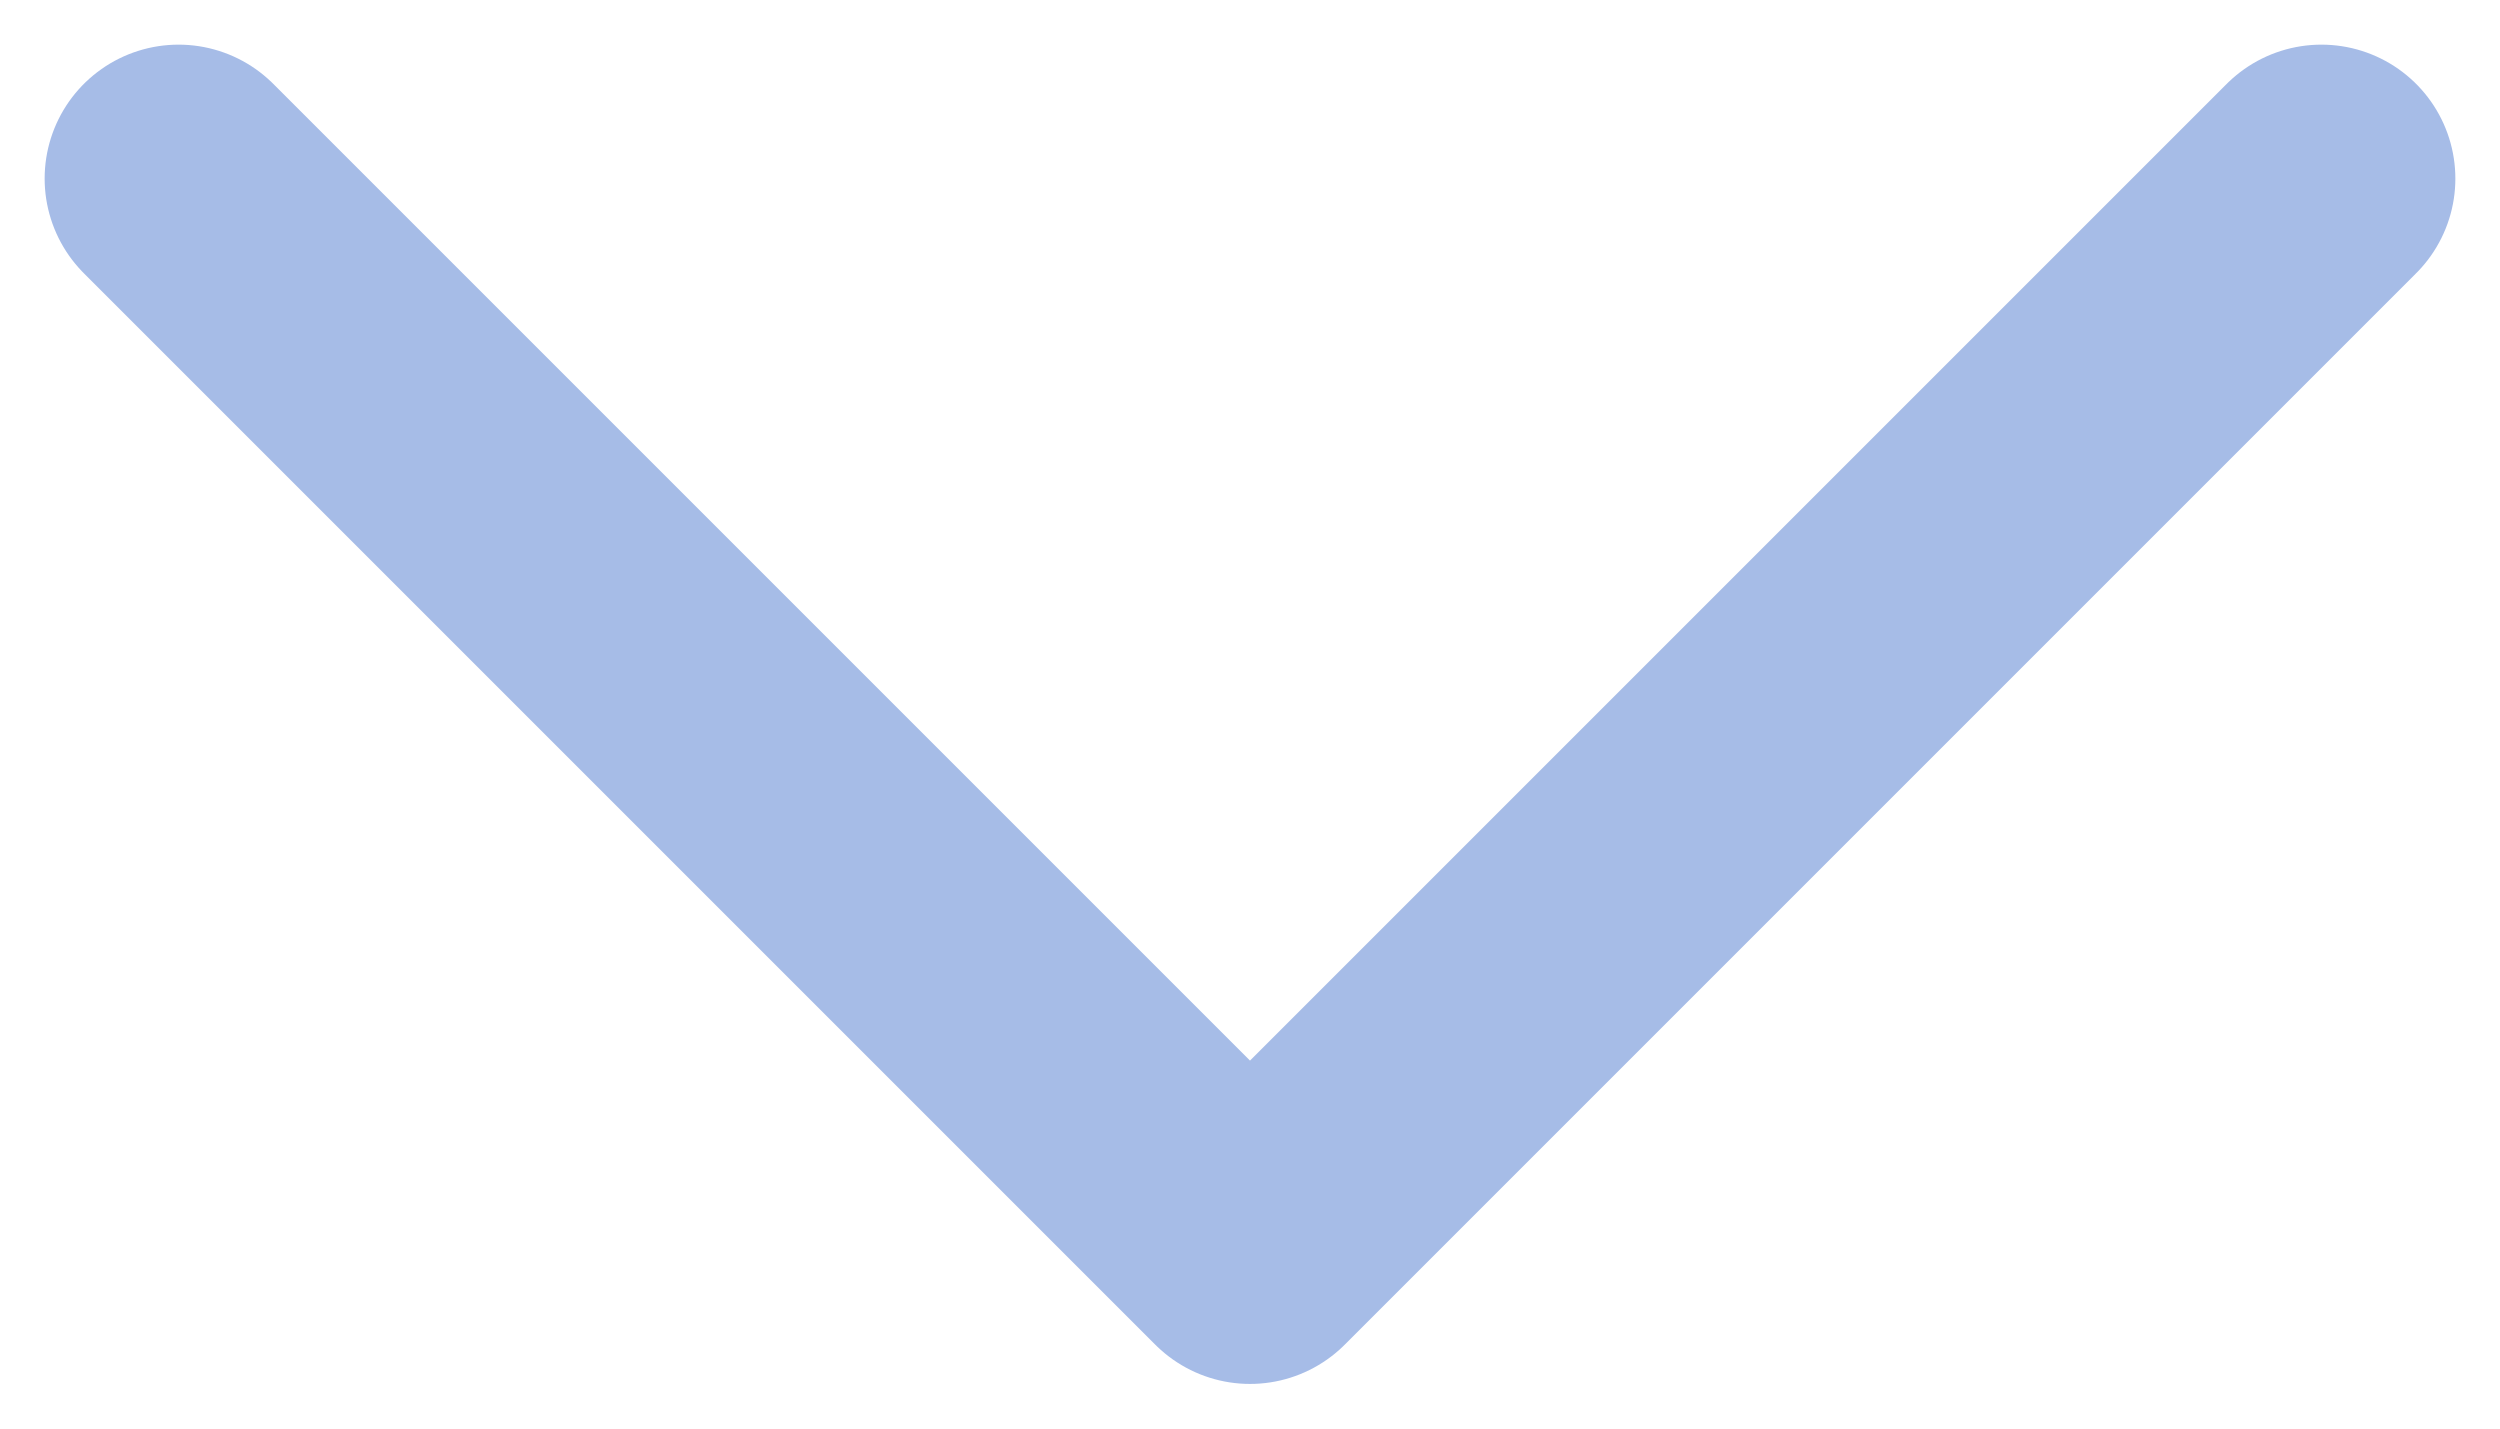<svg width="14" height="8" viewBox="0 0 14 8" fill="none" xmlns="http://www.w3.org/2000/svg">
<path d="M13 1L7 7L1 1" stroke="#A6BCE7" stroke-width="1.5" stroke-linecap="round" stroke-linejoin="round"/>
</svg>

